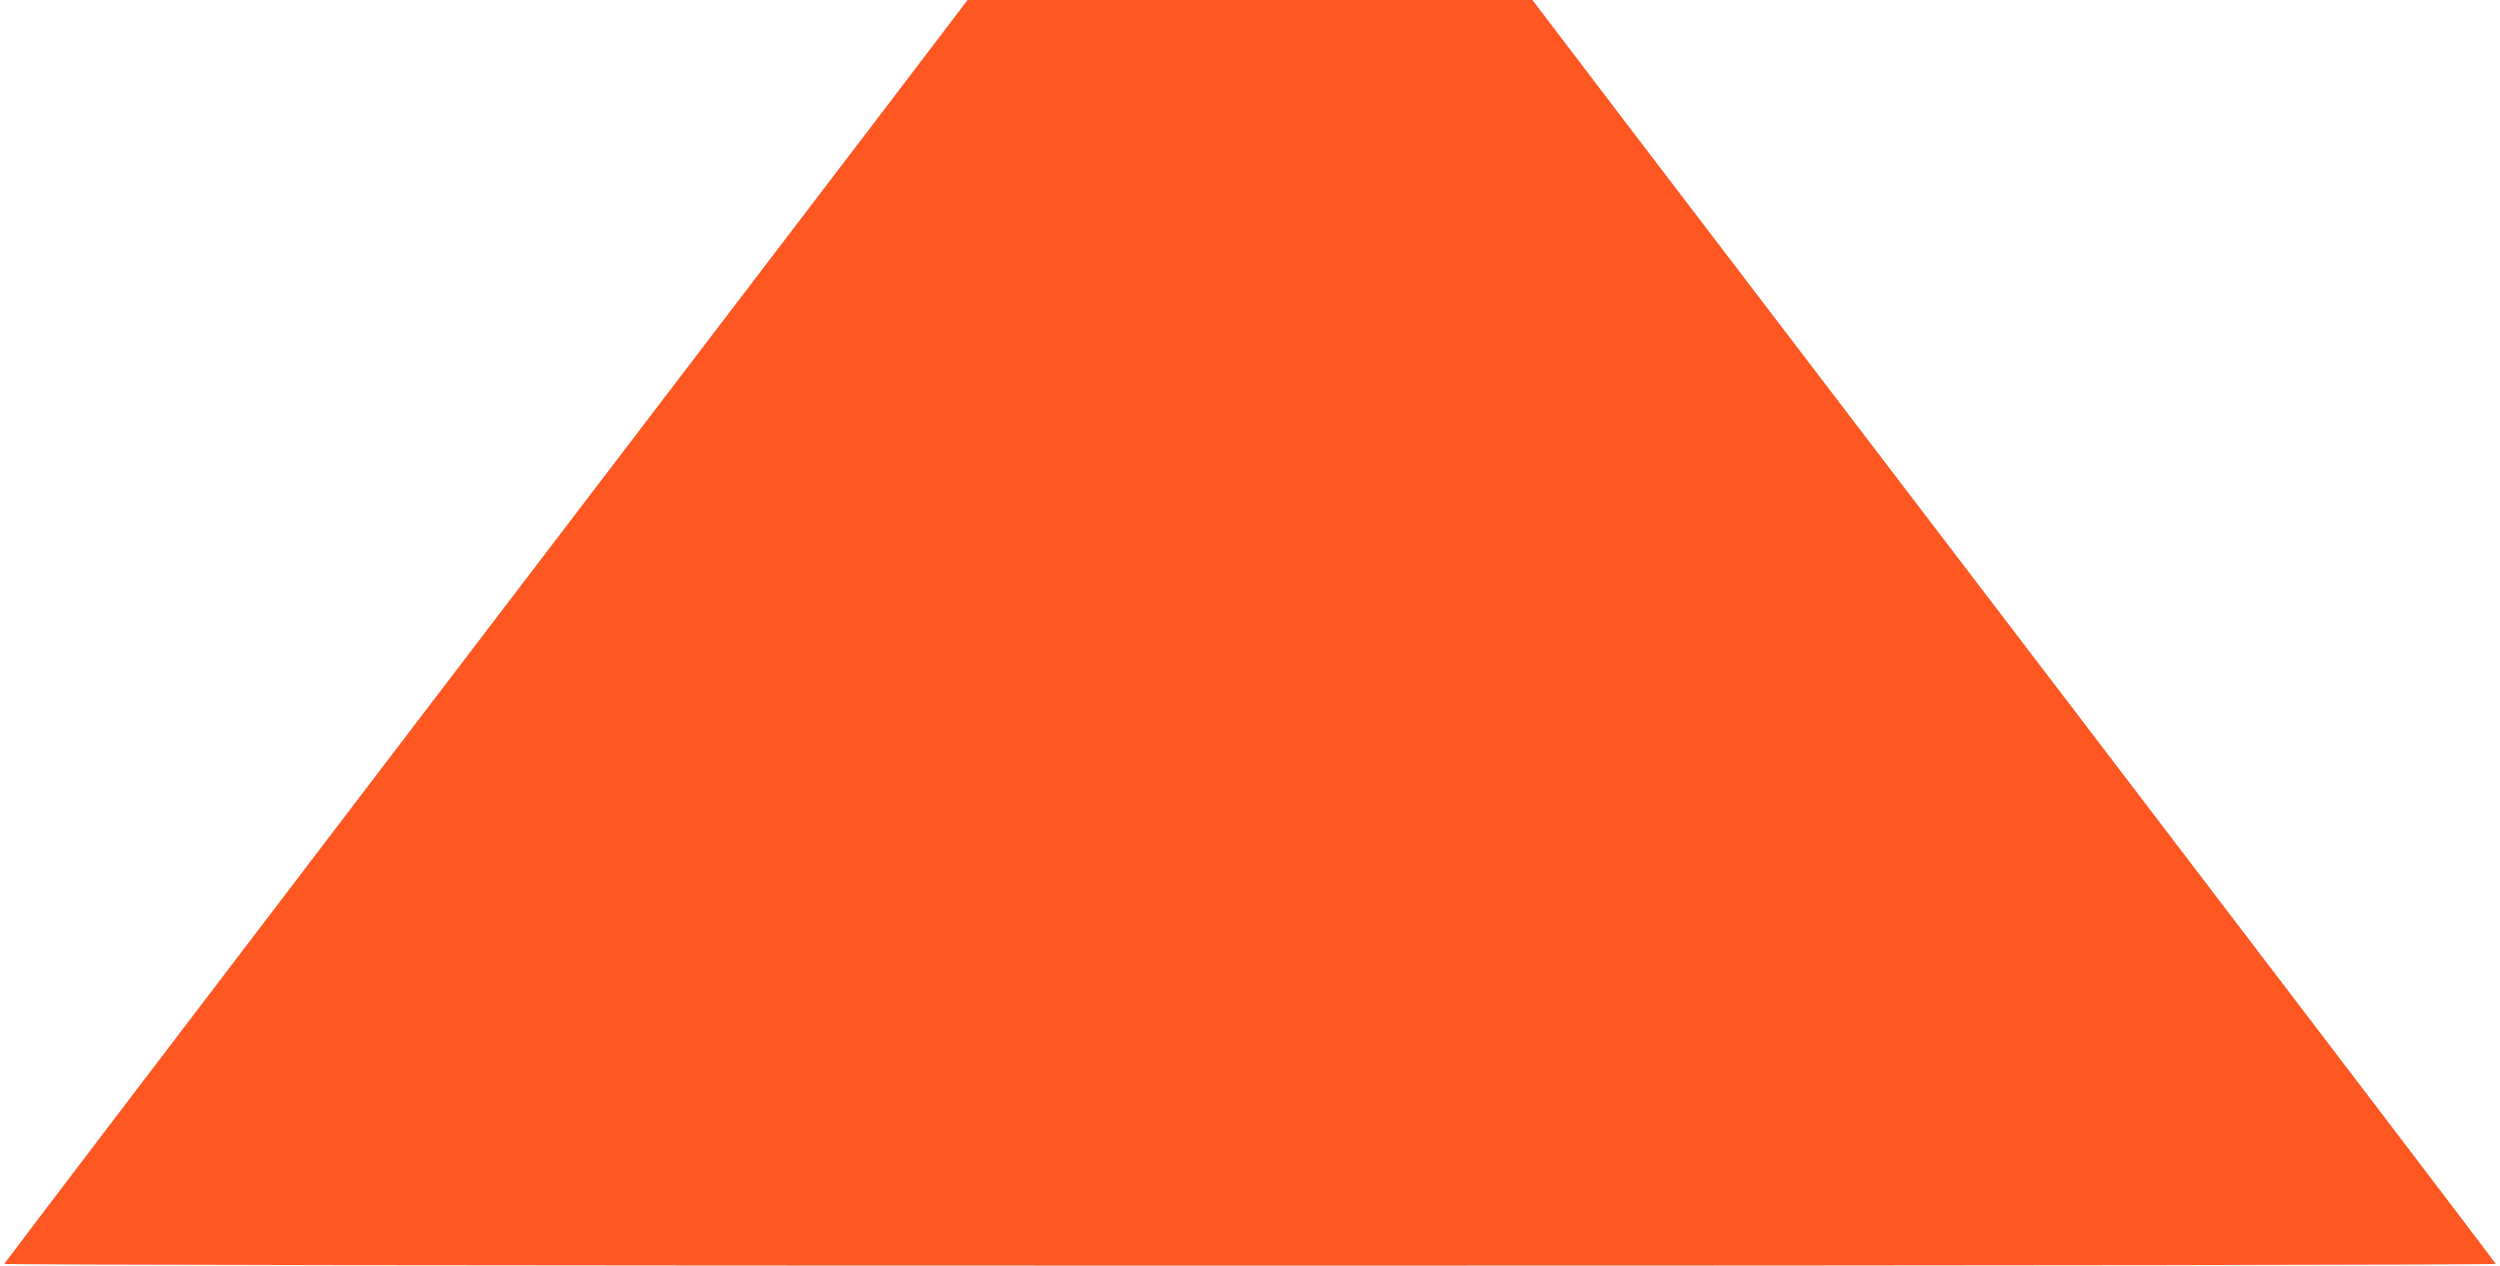<?xml version="1.0" standalone="no"?>
<!DOCTYPE svg PUBLIC "-//W3C//DTD SVG 20010904//EN"
 "http://www.w3.org/TR/2001/REC-SVG-20010904/DTD/svg10.dtd">
<svg version="1.0" xmlns="http://www.w3.org/2000/svg"
 width="1280pt" height="648pt" viewBox="0 0 1280 648"
 preserveAspectRatio="xMidYMid meet">
<g transform="translate(0,648) scale(0.1,-0.1)"
fill="#ff5722" stroke="none">
<path d="M4495 5877 c-253 -331 -1362 -1785 -2465 -3230 -1103 -1446 -2006
-2632 -2008 -2638 -2 -5 2420 -9 6378 -9 3958 0 6380 4 6378 9 -1 6 -905 1192
-2008 2638 -1103 1445 -2212 2899 -2465 3230 l-459 603 -1446 0 -1446 0 -459
-603z"/>
</g>
</svg>
